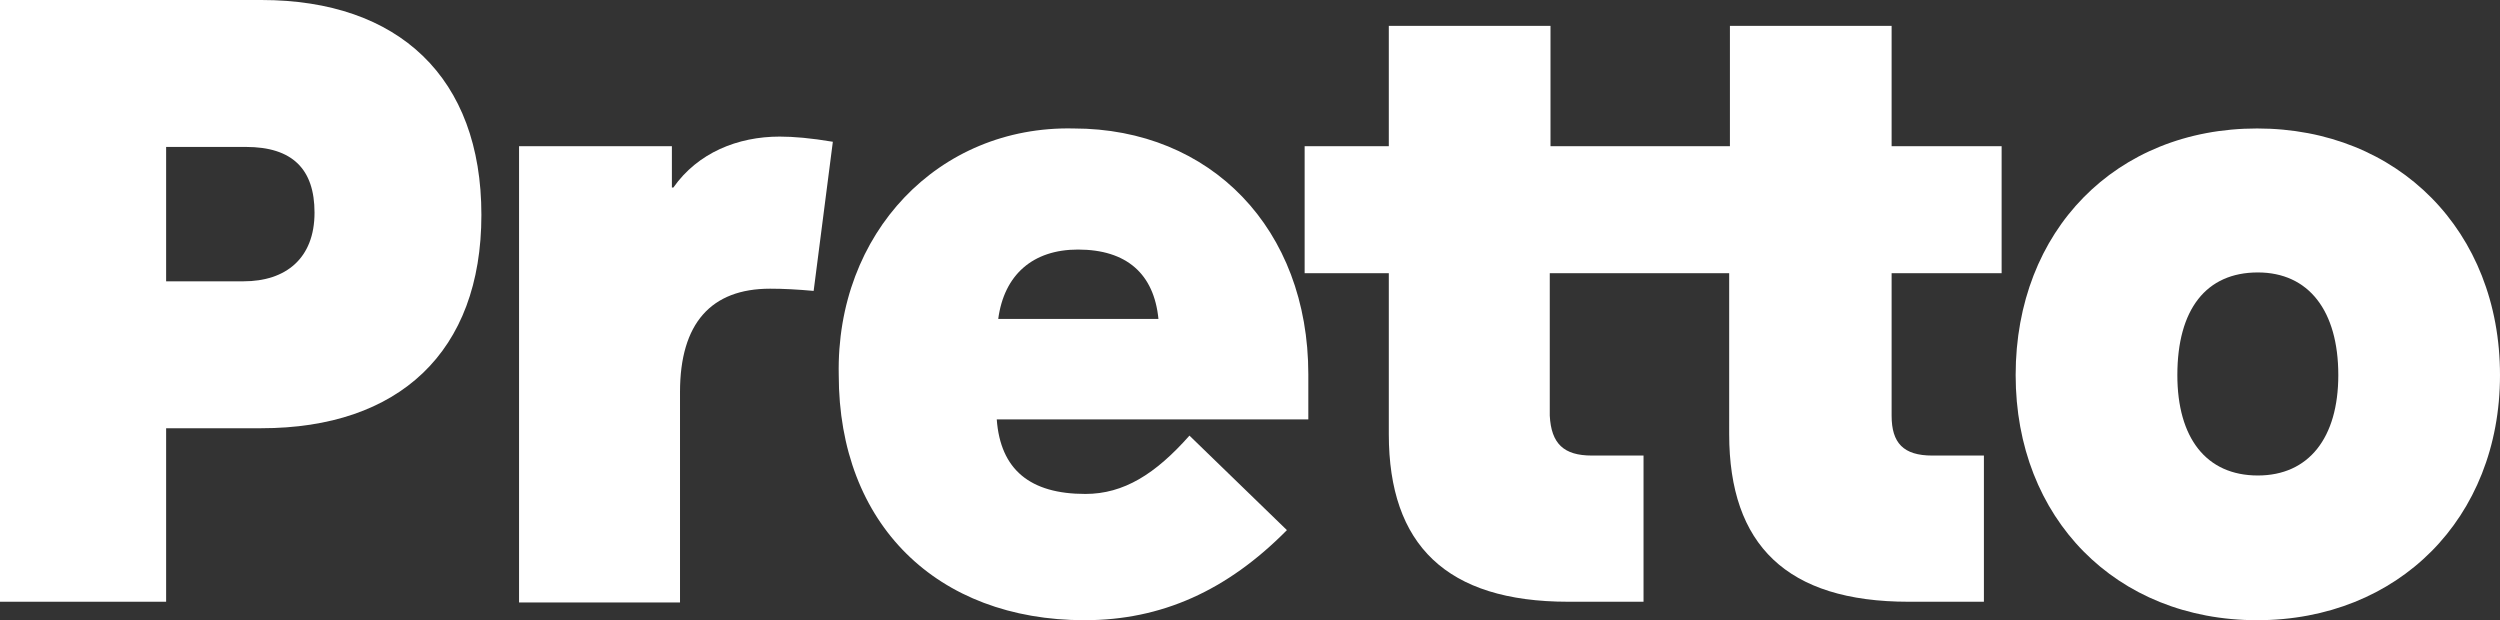 <svg version="1.1" id="Layer_1" xmlns:x="ns_extend;" xmlns:i="ns_ai;" xmlns:graph="ns_graphs;" xmlns="http://www.w3.org/2000/svg" xmlns:xlink="http://www.w3.org/1999/xlink" x="0px" y="0px" viewBox="0 0 338.6 84" style="enable-background:new 0 0 338.6 84;" xml:space="preserve">
 <rect x="0" y="0" width="338.6" height="84" fill="#333333" stroke="none"/>
 <style type="text/css">
  .st0{fill-rule:evenodd;clip-rule:evenodd;fill:#FFFFFF;}
	.st1{fill:#FFFFFF;}
 </style>
 <g>
  <path class="st0" d="M0,81.5V0h35.4C54,0,65.2,10.5,65.2,29.1S54,58,35.4,58H22.5v23.5H0z M22.5,38.1h10.5c5.7,0,9.6-3.1,9.6-9.3
		c0-5.9-3-8.9-9.3-8.9H22.5V38.1z">
  </path>
  <path class="st1" d="M70.3,81.5V19.8h20.7v5.6h0.2c3.3-4.7,8.7-6.9,14.4-6.9c1.9,0,4.2,0.2,7.2,0.7l-2.6,20.2
		c-2.2-0.2-4.1-0.3-5.9-0.3c-8,0-12.2,4.7-12.2,14v28.5H70.3z">
  </path>
  <path class="st0" d="M146.9,84c-20,0-33.3-13-33.3-33.2c-0.4-19.2,13.5-33.8,31.8-33.4c18.6,0,31.8,13.6,31.8,33.3v6.1h-42.2
		c0.5,6.8,4.5,10.1,12,10.1c5.2,0,9.5-2.7,14.1-7.9l13.2,12.8C166.2,80,157.3,84,146.9,84z M135.2,43.2h21.7
		c-0.6-6.1-4.3-9.4-10.9-9.4C139.9,33.8,136,37.2,135.2,43.2z">
  </path>
  <path class="st0" d="M305.7,84C286.6,84,273,70.2,273,50.8c0-19.6,13.6-33.4,32.7-33.4c19.1,0,32.9,13.9,32.9,33.4
		C338.6,70.2,324.8,84,305.7,84z M305.8,64.4c6.9,0,10.9-5.1,10.9-13.6c0-8.7-4-13.9-10.9-13.9c-7,0-10.9,5-10.9,13.9
		C294.9,59.3,298.8,64.4,305.8,64.4z">
  </path>
  <path class="st1" d="M215.6,61.7h7v19.8h-10.2c-16.5,0-24.3-7.7-24.3-22.7V37h-11.4V19.8h11.4V3.5h21.9v16.3h24.3V3.5h21.9v16.3
		h14.9V37h-14.9v19.3c0,3.7,1.6,5.4,5.5,5.4h7v19.8h-10.2c-16.5,0-24.3-7.7-24.3-22.7V37h-24.3v19.3
		C210.1,60.1,211.8,61.7,215.6,61.7z">
  </path>
 </g>
</svg>